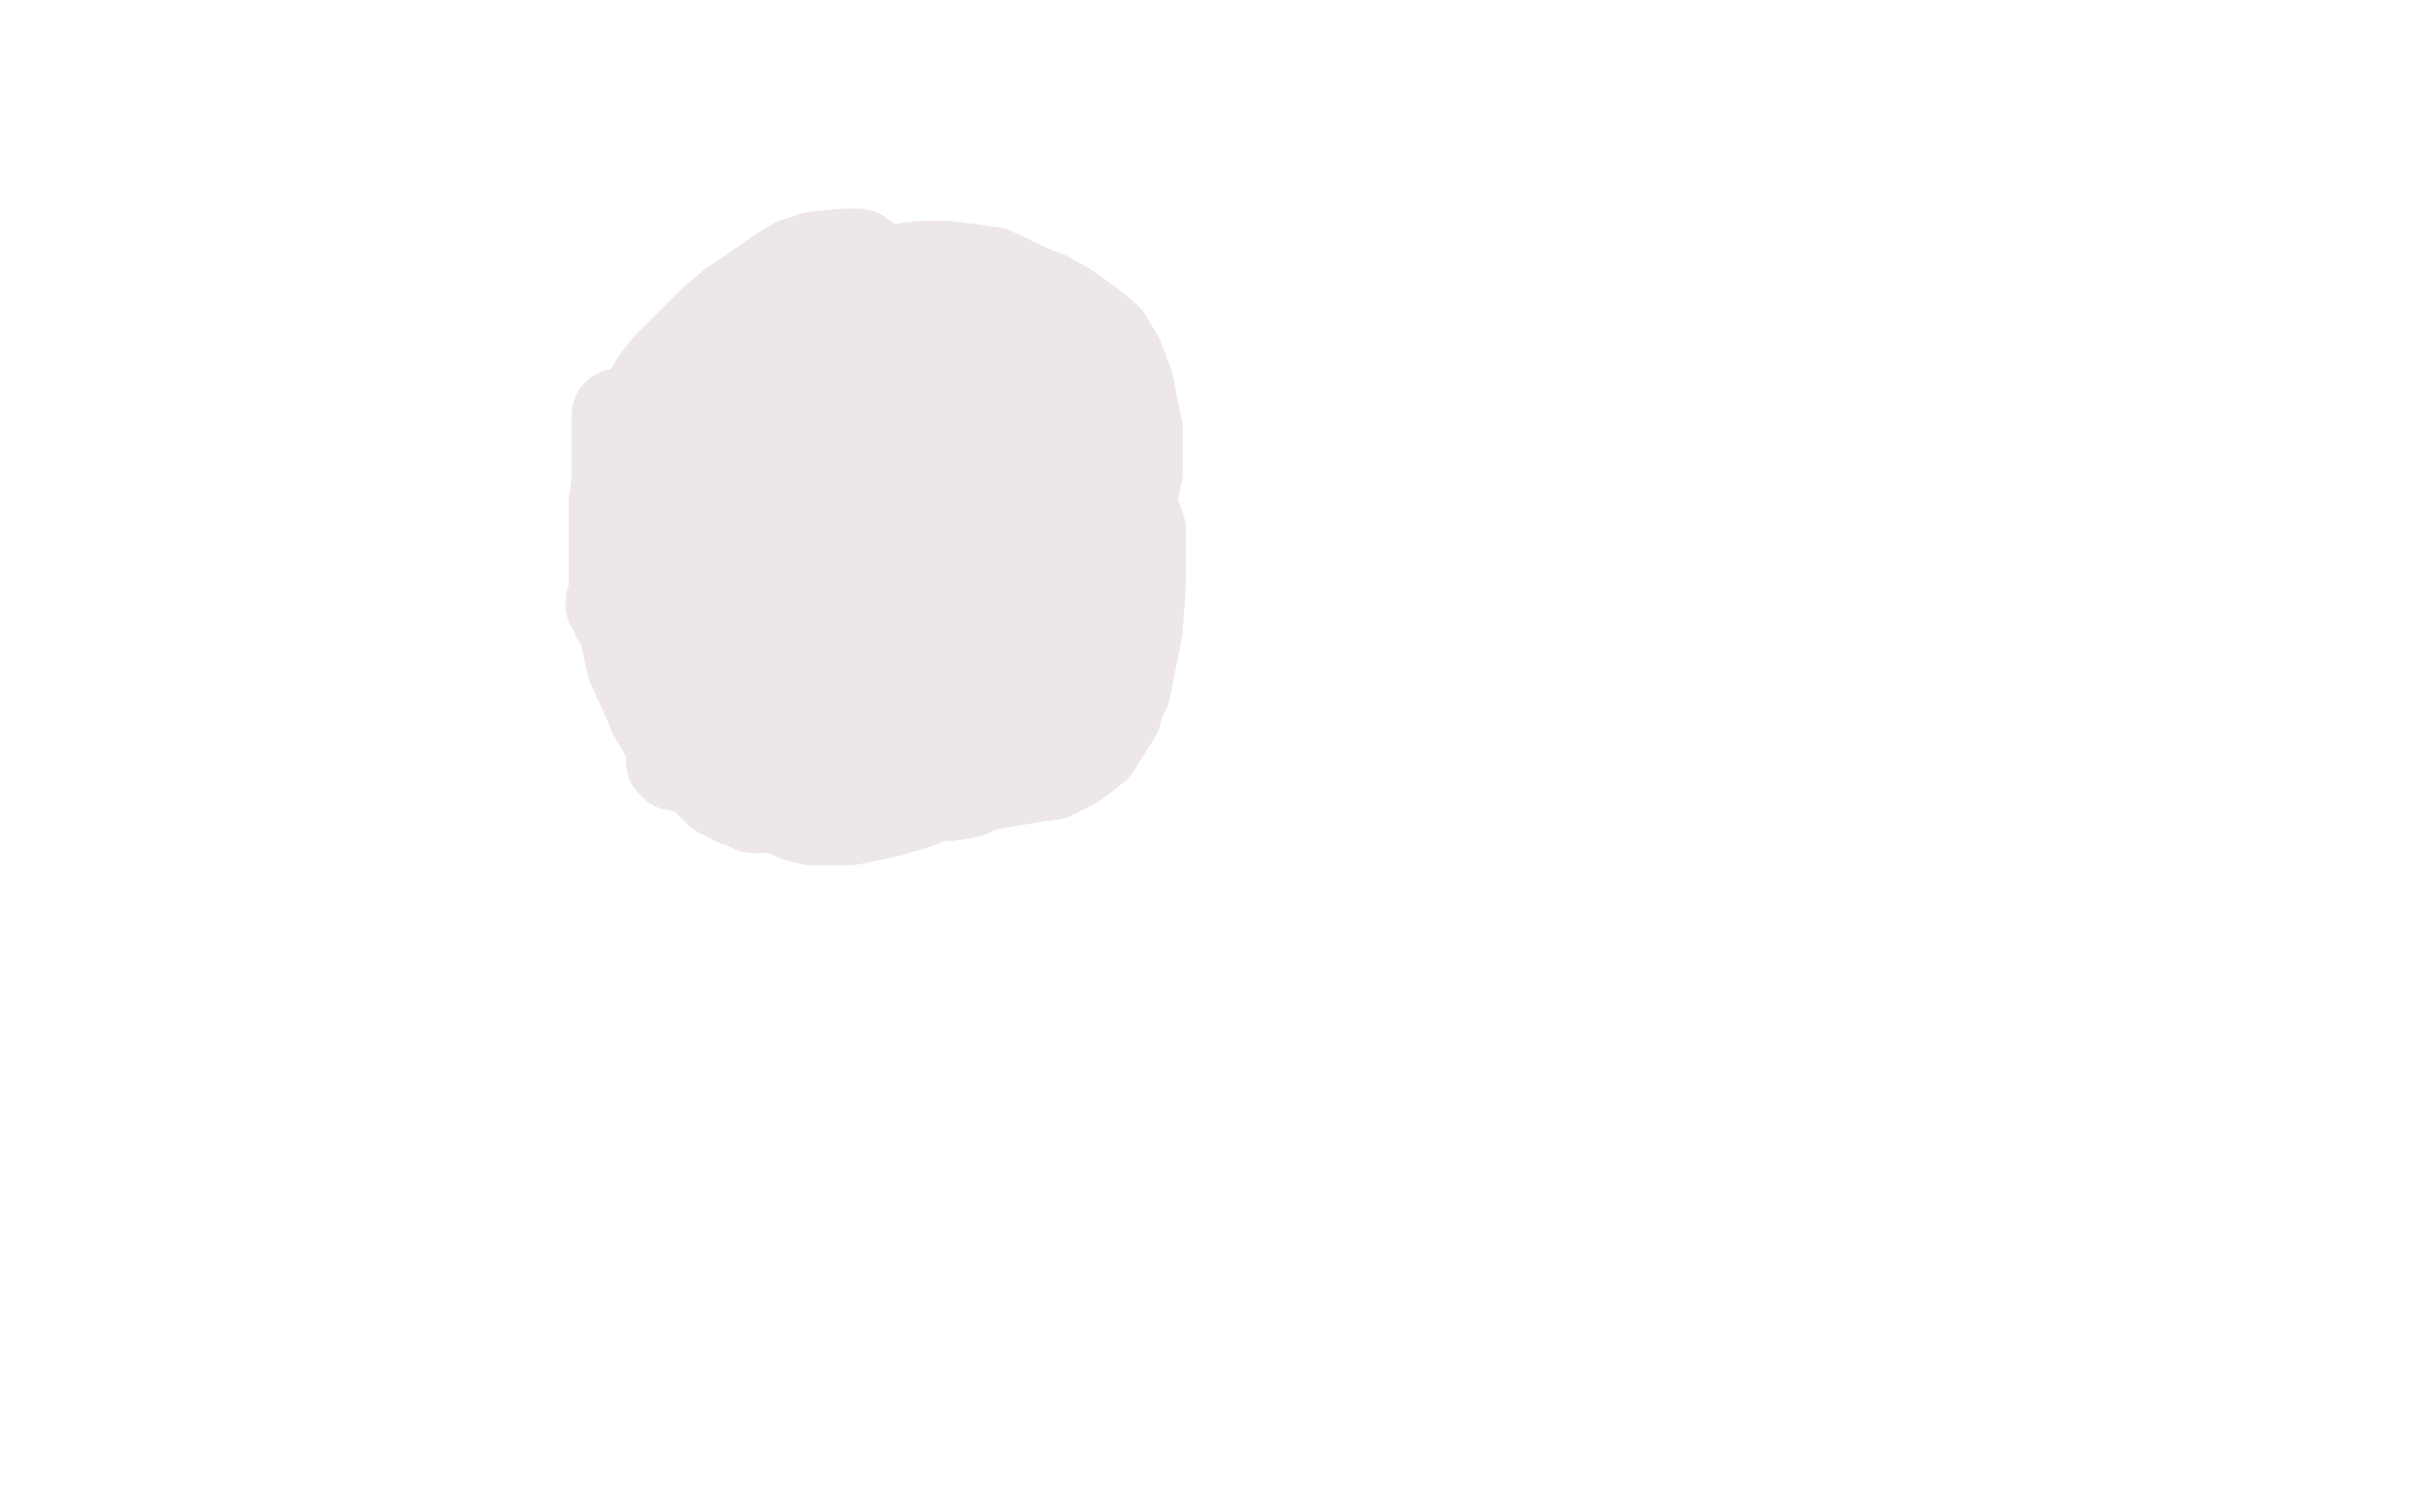 <?xml version="1.0" standalone="no"?>
<!DOCTYPE svg PUBLIC "-//W3C//DTD SVG 1.1//EN"
"http://www.w3.org/Graphics/SVG/1.1/DTD/svg11.dtd">

<svg width="800" height="500" version="1.1" xmlns="http://www.w3.org/2000/svg" xmlns:xlink="http://www.w3.org/1999/xlink" style="stroke-antialiasing: false"><desc>This SVG has been created on https://colorillo.com/</desc><rect x='0' y='0' width='800' height='500' style='fill: rgb(255,255,255); stroke-width:0' /><polyline points="253,196 252,195 252,195 251,193 251,193 247,188 247,188 245,187 245,187 244,185 244,185 243,182 243,182 242,180 242,180 241,177 241,177 240,172 240,172 239,169 239,169 239,166 239,166 239,163 249,144 257,138 264,134 272,131 277,130 281,128 286,127 290,126 295,125 299,125 303,125 307,125 310,125 313,126 316,128 318,130 321,132 323,135 325,137 326,140 327,144 329,151 329,158 329,162 328,165 326,168 324,171 323,174 320,177 318,180 316,183 313,185 310,187 307,189 300,192 292,195 288,196 284,197 280,197 276,197 272,196 268,195 264,193 260,191 257,189 255,186 253,182 252,179 252,175 252,168 253,164 255,160 258,156 262,152 266,148 271,145 276,142 282,140 288,139 294,139 299,140 303,143 307,147 310,152 312,157 313,168 313,173 312,177 310,182 308,186 305,189 300,192 295,195 290,198 284,200 278,201 273,201 268,200 263,198 258,191 257,186 257,181 259,176 261,171 265,167 269,164 274,161 279,159 284,159 289,159 293,161 296,163 298,166 299,170 299,174 297,177 295,181 292,184 289,188 286,191 282,194 279,195 277,196 274,196 272,194 272,186 276,177 283,169 288,167 292,166 296,166 300,167 303,169 305,171 306,174 306,177 306,181 303,184 299,187 295,190 289,193 284,196 277,199 271,200 265,201 259,200 254,198 249,195 246,192 244,188 244,183 244,179 246,175 249,172 257,164 263,160 270,157 286,154 293,155 300,158 305,162 309,167 312,172 314,178 315,184 315,189 315,194 312,198 310,203 302,212 297,215 291,218 284,220 276,221 267,221 259,221 251,218 244,214 238,209 233,203 229,197 224,185 224,179 224,172 227,166 230,159 239,145 245,138 251,131 257,125 264,120 272,115 288,111 295,111 302,114 308,119 314,125 318,134 323,143 331,162 334,171 337,178 339,184 340,190 341,195 341,200 339,206 337,211 334,216 330,220 326,223 316,229 310,231 302,232 283,233 264,230 255,228 248,226 241,223 231,217 222,209 219,204 217,199 217,187 218,180 221,172 224,164 229,156 240,141 246,134 253,128 260,123 267,118 276,115 284,113 293,112 309,115 316,120 323,125 336,139 345,154 350,168 352,174 354,179 354,184 354,189 354,194 352,199 350,204 346,210 342,215 331,224 325,227 319,229 306,231 299,232 291,232 284,230 278,229 273,227 268,226 263,223 260,221 257,217 255,212 252,207 249,194 248,180 249,166 251,158 254,151 257,145 261,139 267,134 272,129 278,125 292,116 299,113 306,111 321,109 337,111 345,113 351,117 362,127 366,133 369,140 370,148 372,164 372,172 371,179 366,193 358,206 348,217 343,222 338,226 331,230 325,233 319,235 307,237 301,237 294,237 282,234 270,229 259,224 255,221 251,217 244,208 241,203 238,197 237,191 235,178 236,164 240,151 247,138 256,127 262,123 268,118 275,114 282,111 290,110 297,109 305,109 321,114 328,117 335,122 348,132 357,142 363,153 366,159 367,165 368,171 368,178 368,185 364,199 361,206 357,213 349,223 340,232 328,239 323,242 317,243 310,244 304,244 297,244 283,244 276,243 269,240 257,233 245,224 235,215 230,210 226,204 223,199 220,187 220,181 220,174 224,157 228,148 232,140 243,124 255,112 263,107 271,103 279,100 288,98 310,96 317,97 324,99 339,104 345,108 351,111 361,121 368,133 370,140 372,146 373,152 374,165 374,172 374,179 370,194 367,200 363,206 356,217 347,227 337,238 332,242 253,212 252,211 250,208 247,205 248,134 249,131 255,121 260,114 267,108 289,97 311,91 329,92 346,98 353,102 360,107 366,112 370,119 373,127 376,142 376,156 373,170 366,186 360,193 355,199 348,204 336,214 330,218 323,221 307,225 298,227 289,228 271,228 257,228 250,227 244,225 236,223 225,218 220,214 216,209 211,198 210,190 210,182 212,165 218,150 228,136 234,129 241,122 254,108 262,102 270,98 279,94 297,89 305,88 313,88 328,90 343,97 350,102 356,108 365,122 368,130 370,139 370,147 370,163 368,172 366,180 359,195 352,204 345,209 342,209 339,209 333,206 331,203 328,197 327,194 326,191 325,182 324,171 323,160 323,155 322,150 322,142 321,138 319,130 317,126 316,121 311,114 306,110 299,107 293,106 287,104 284,104 278,104 275,104 272,104 266,106 263,107 258,109 252,114 250,117 247,120 242,128 237,136 234,145 232,150 231,154 230,163 229,169 229,172 210,163 209,162 206,156 205,152 205,149 208,140 214,131 217,126 221,121 236,106 242,101 248,97 258,90 263,87 269,85 278,84 284,84 288,87 289,90 289,91 287,92 286,92 282,93 278,93 275,93 271,93 267,94 263,96 261,97 259,98 257,100 255,101 217,146 217,147 216,153 216,159 215,162 215,165 214,167 214,152 206,149 205,150 205,152 203,166 203,172 203,185 203,194 203,197 204,202 204,204 205,204 205,203 205,199 205,195 205,188 205,172 206,161 207,154 208,150 209,148 209,146 209,145 208,144 208,143 206,141 205,139 204,137 204,138 204,140 204,144 204,147 204,151 204,160 204,164 204,175 204,187 205,196 206,200 206,205 208,216 209,220 214,231 216,236 219,241 224,246 229,249 235,249 238,248 239,246 239,244 214,209 213,209 210,206 208,204 207,202 204,200 202,199 202,200 204,203 207,208 213,216 224,231 234,241 244,248 248,251 255,255 266,260 272,262 276,262 279,261 280,259 279,258 274,255 271,253 264,249 261,246 250,246 253,249 255,252 264,257 269,258 274,260 285,261 296,261 306,260 312,259 315,259 313,258 266,251 263,250 260,249 256,249 250,248 246,248 245,250 245,251 246,254 247,256 248,257 249,258 249,260 253,264 257,267 264,270 268,271 272,271 281,271 291,269 302,266 312,262 322,258 327,255 333,253 342,249 349,244 355,238 359,231 362,225 363,221 362,220 359,218 356,217 355,217 355,218 353,219 353,220 352,222 351,224 351,226 350,229 349,231 346,236 344,238 340,243 334,248 328,252 321,256 314,259 306,260 296,261 287,261 283,261 271,256 263,252 257,248 254,247 248,244 243,239 241,237 238,234 234,229 232,226 231,225 229,223 228,222 227,221 226,219 226,220 225,222 225,225 225,230 225,237 226,243 228,249 229,251 231,255 235,259 237,261 238,262 244,265 247,266 249,267 251,267 252,266 251,263 250,262 248,261 243,259 236,257 229,254 224,253 222,252 223,253 224,253 228,254 230,255 237,257 243,260 249,262 255,263 261,265 266,266 268,266 273,267 278,267 282,267 284,267 286,266 291,265 294,263 304,260 308,258 311,257 318,254 326,251 334,248 342,246 350,243 360,236 362,234 366,227 368,224 369,221 369,219 370,217 371,215 372,212 373,210 374,207 375,204 376,201 376,197 376,193 376,189 375,184 375,179 375,178 375,174 375,172 376,172 376,173 377,175 377,184 377,188 377,193 376,208 374,218 372,228 370,232 369,236 362,247 357,251 354,253 348,256 341,257 335,258 329,259 324,260 322,261 320,262 314,263 312,263 309,263 304,263 299,263 293,264 287,264 282,264 278,263 275,262 275,261 276,261 279,261 284,261 290,261 298,259 305,258 311,256 315,256 321,254 325,253 332,250 338,247 344,242 350,236 354,229 358,223 360,219 363,210 366,200 367,196 370,180 372,171 374,163 374,159 374,151 373,142 371,134 365,122 363,119 362,117 356,116 352,116 348,117 343,119 341,120" style="fill: none; stroke: #d3c4c4; stroke-width: 30; stroke-linejoin: round; stroke-linecap: round; stroke-antialiasing: false; stroke-antialias: 0; opacity: 0.4"/>
</svg>

